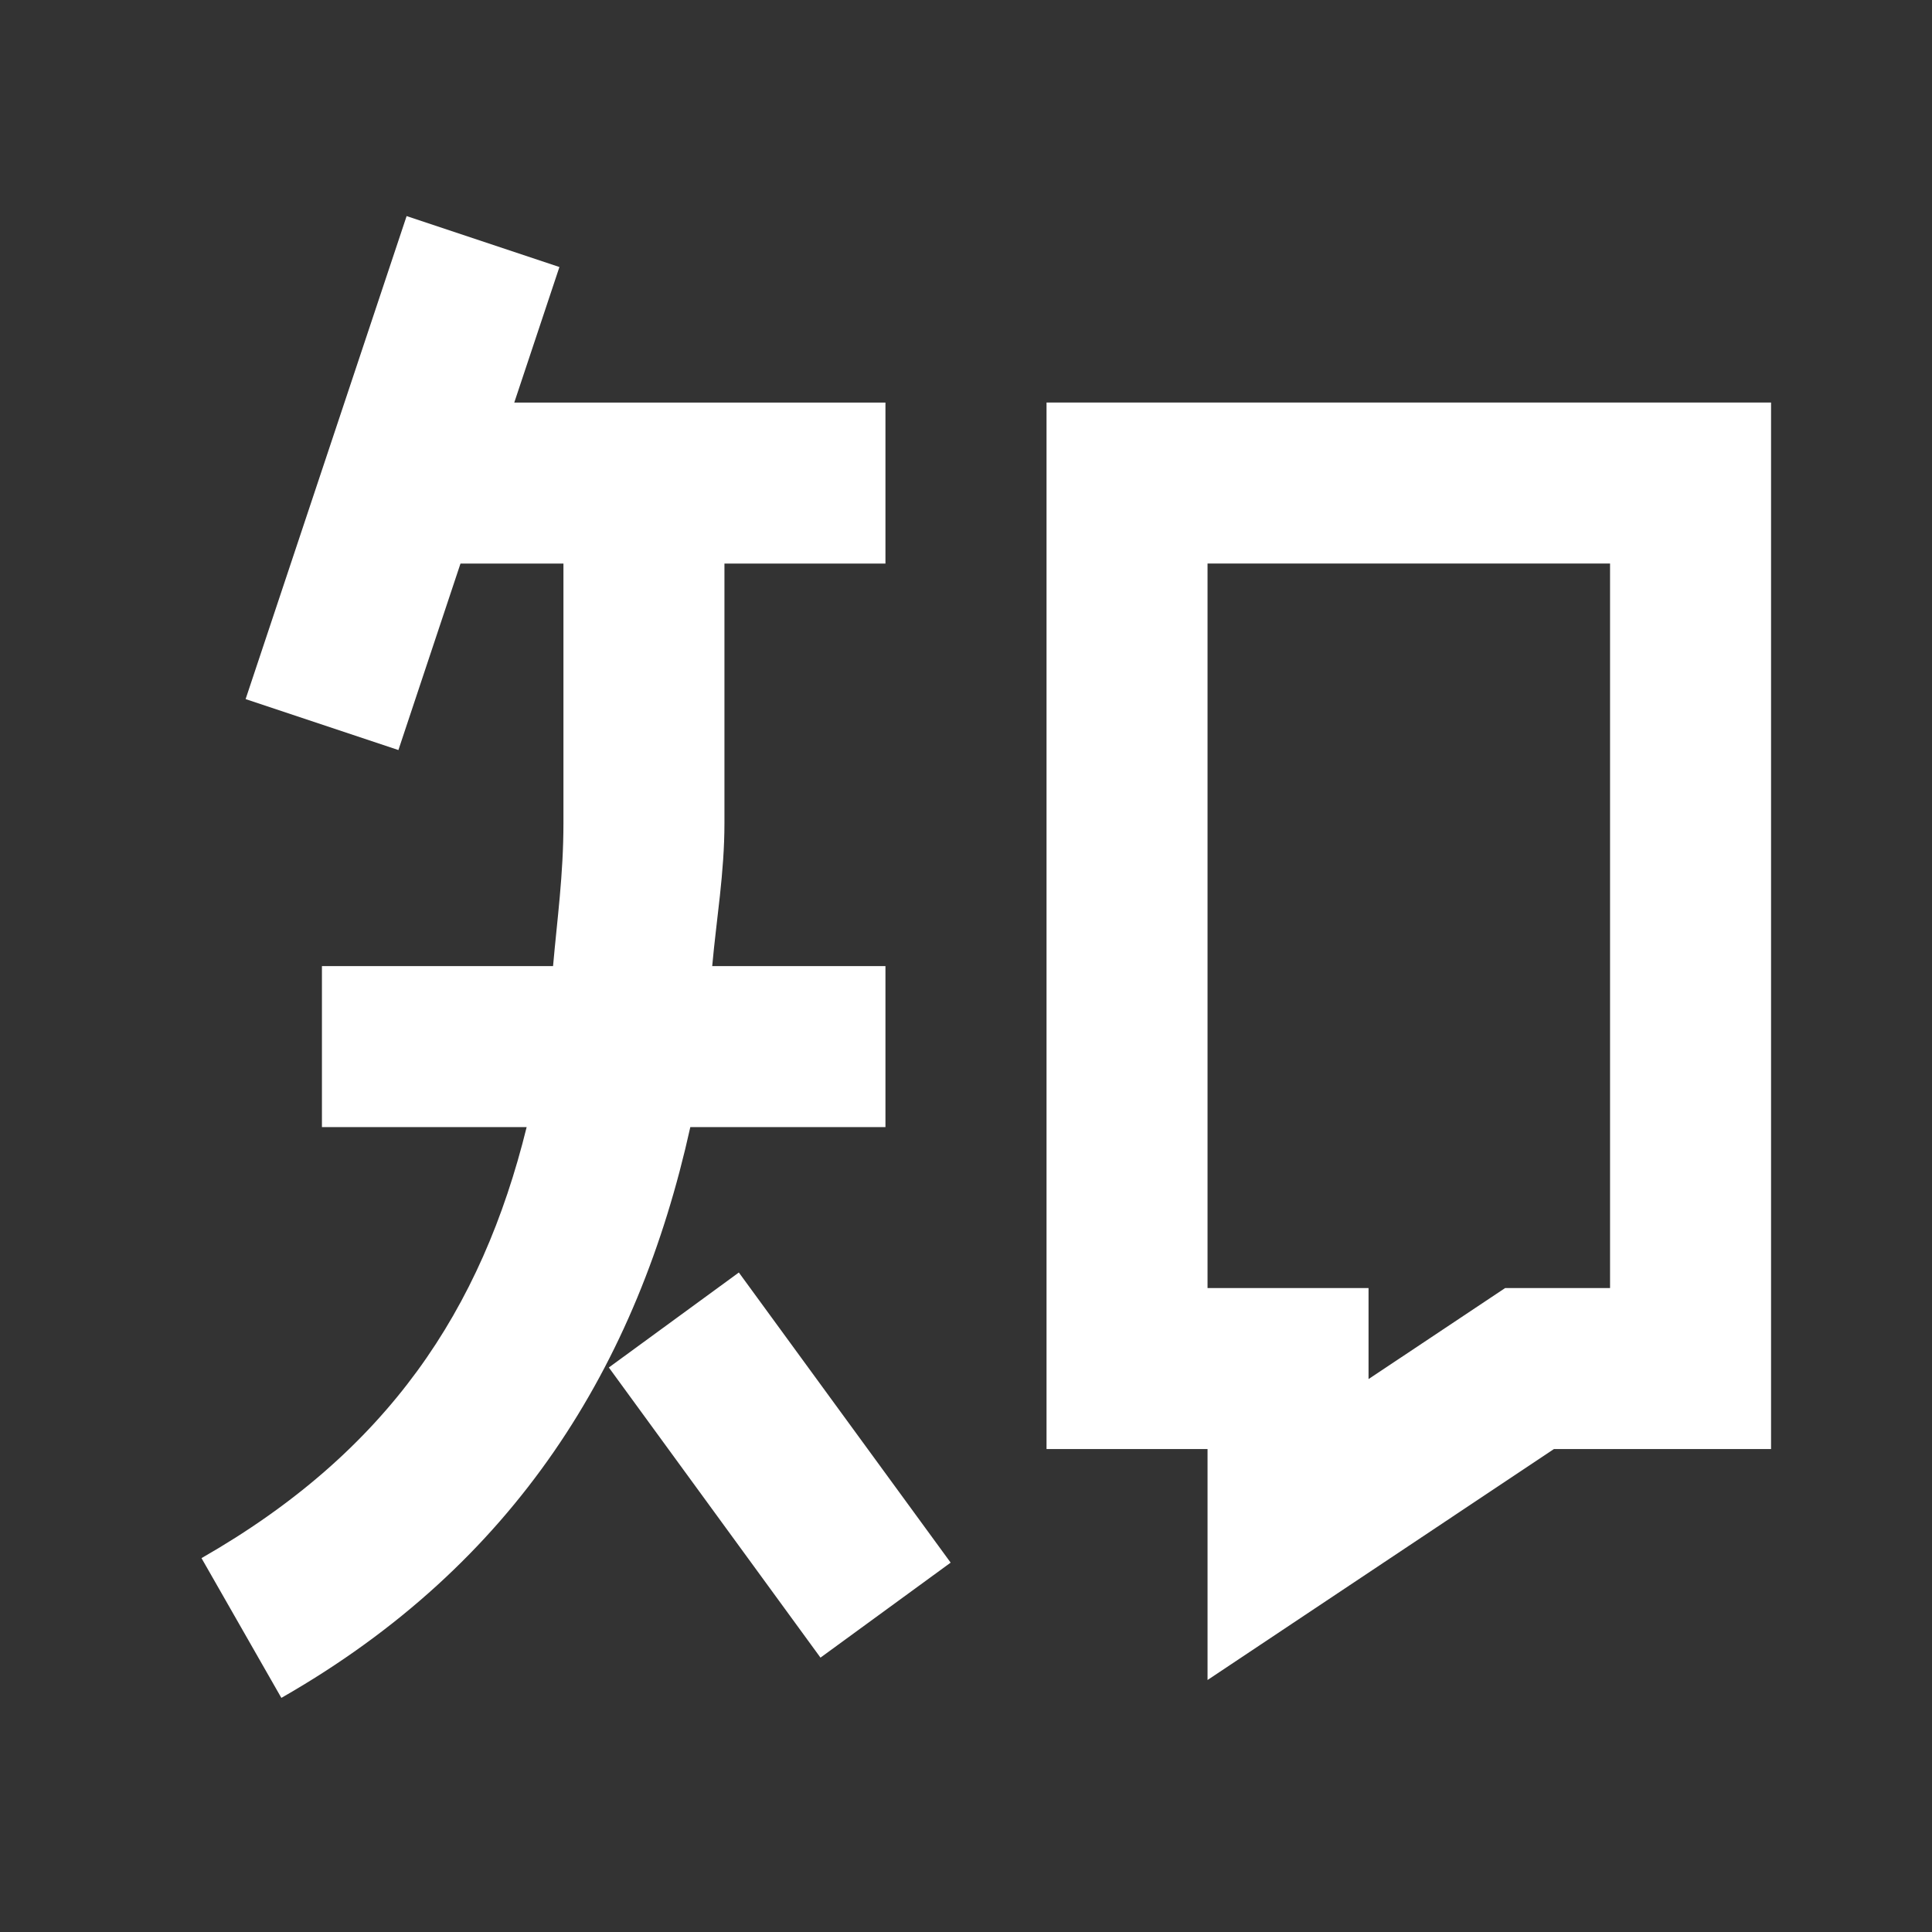 <svg xmlns="http://www.w3.org/2000/svg" xmlns:xlink="http://www.w3.org/1999/xlink" viewBox="0,0,256,256" width="24px" height="24px"><rect x="0" y="0" width="256" height="256" fill="#333333" stroke="none"/><g fill="#ffffff" fill-rule="nonzero" stroke="none" stroke-width="1" stroke-linecap="butt" stroke-linejoin="miter" stroke-miterlimit="10" stroke-dasharray="" stroke-dashoffset="0" font-family="none" font-weight="none" font-size="none" text-anchor="none" style="mix-blend-mode: normal"><g transform="scale(10.667,10.667)"><path d="M5.051,2.684l-2,6l1.898,0.633l0.771,-2.316h1.279v3.223c0,0.646 -0.078,1.195 -0.129,1.777h-2.871v2h2.543c-0.56,2.27 -1.722,4.029 -4.039,5.354l0.992,1.736c2.912,-1.664 4.426,-4.133 5.08,-7.09h2.424v-2h-2.152c0.053,-0.591 0.152,-1.156 0.152,-1.777v-3.223h2v-2h-4.611l0.561,-1.684zM13,5v13h2v2.869l4.303,-2.869h2.697v-1v-12zM15,7h5v9h-1.303l-1.697,1.131v-1.131h-2zM9.178,15.807l-1.615,1.18l2.629,3.604l1.617,-1.18z"></path></g></g></svg>